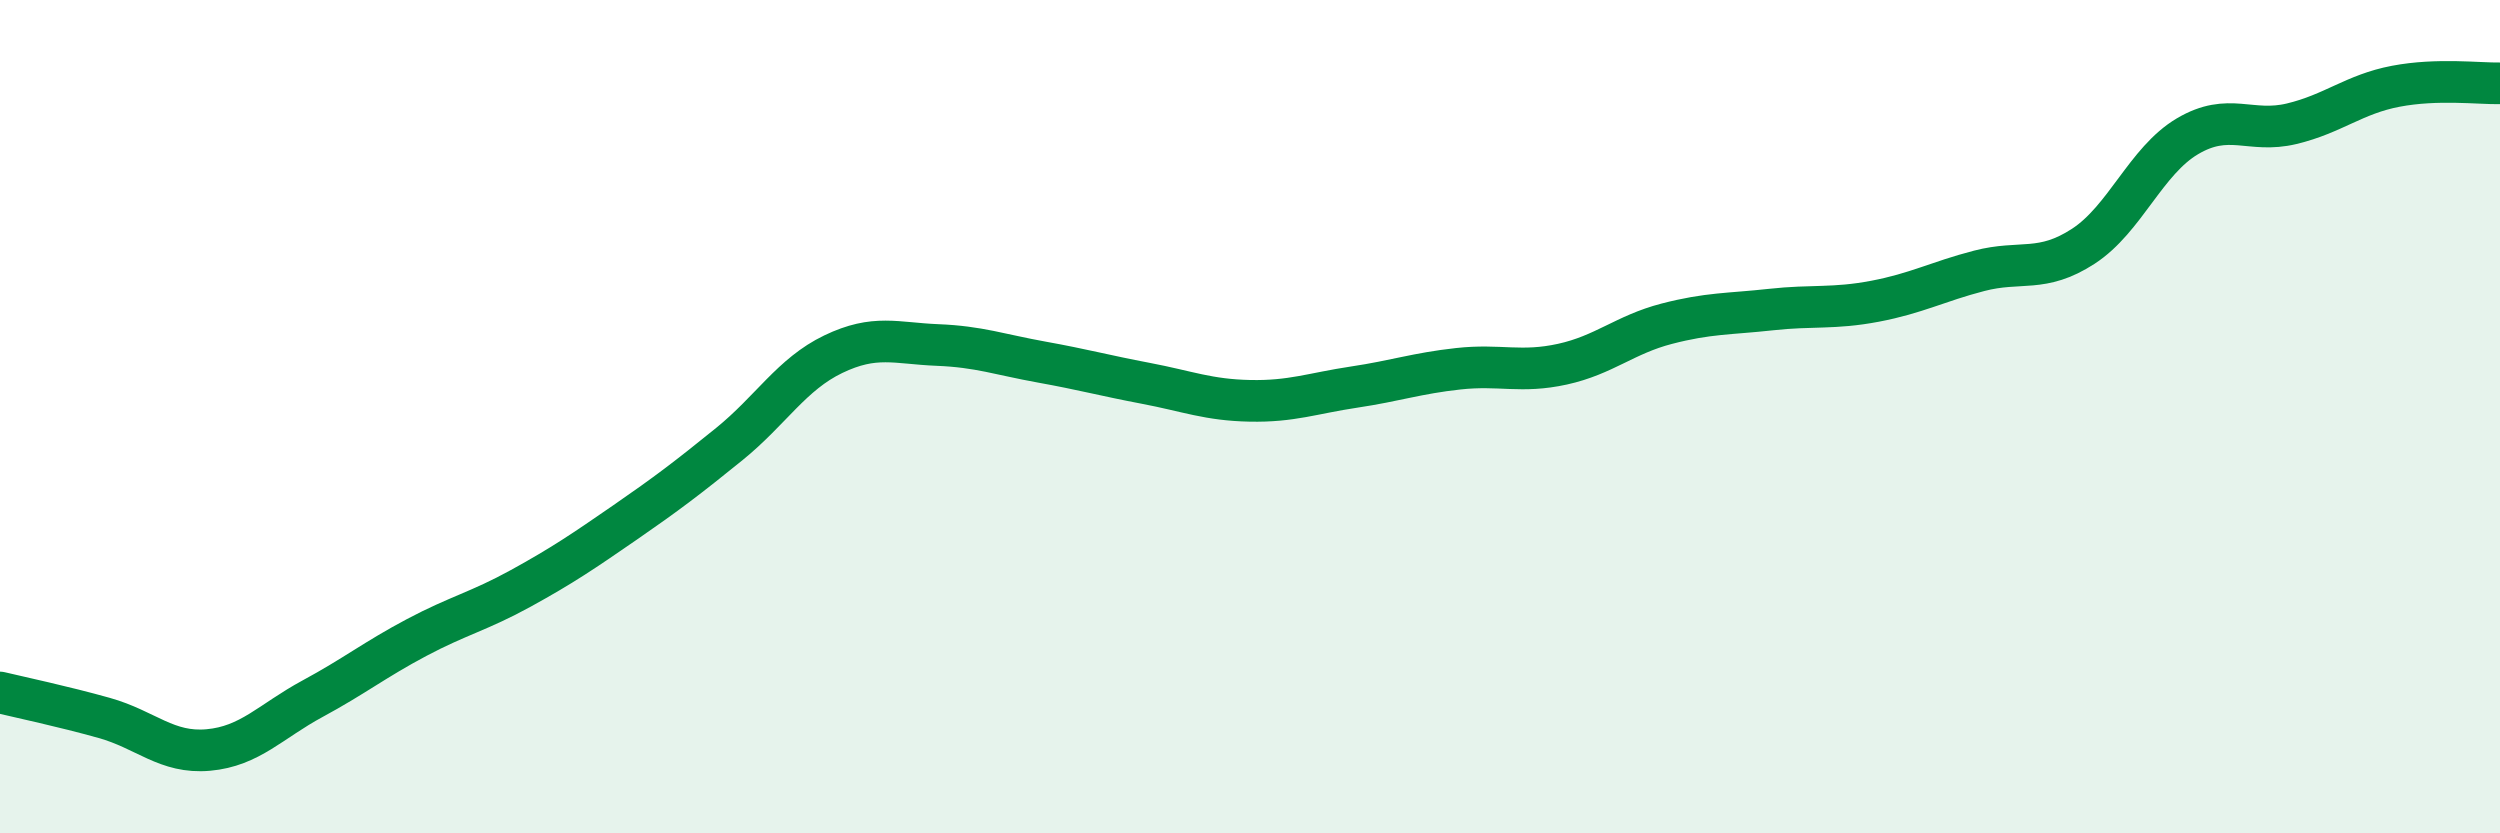 
    <svg width="60" height="20" viewBox="0 0 60 20" xmlns="http://www.w3.org/2000/svg">
      <path
        d="M 0,16.62 C 0.5,16.74 1.5,16.95 2.5,17.23 C 3.5,17.51 4,18.09 5,18 C 6,17.91 6.5,17.31 7.5,16.77 C 8.5,16.23 9,15.83 10,15.3 C 11,14.77 11.5,14.67 12.5,14.12 C 13.5,13.57 14,13.23 15,12.54 C 16,11.85 16.5,11.47 17.5,10.66 C 18.5,9.85 19,8.98 20,8.5 C 21,8.02 21.5,8.24 22.5,8.28 C 23.5,8.32 24,8.51 25,8.69 C 26,8.87 26.5,9.01 27.5,9.2 C 28.5,9.39 29,9.6 30,9.62 C 31,9.64 31.5,9.44 32.5,9.29 C 33.5,9.14 34,8.96 35,8.85 C 36,8.74 36.5,8.96 37.5,8.74 C 38.5,8.52 39,8.03 40,7.77 C 41,7.51 41.5,7.54 42.5,7.43 C 43.5,7.32 44,7.42 45,7.23 C 46,7.04 46.5,6.76 47.5,6.5 C 48.5,6.24 49,6.56 50,5.91 C 51,5.26 51.5,3.86 52.5,3.27 C 53.5,2.68 54,3.21 55,2.97 C 56,2.73 56.5,2.26 57.5,2.07 C 58.5,1.88 59.5,2.01 60,2L60 20L0 20Z"
        fill="#008740"
        opacity="0.1"
        stroke-linecap="round"
        stroke-linejoin="round"
      />
      <path
        d="M 0,16.62 C 0.5,16.74 1.5,16.95 2.5,17.23 C 3.5,17.51 4,18.09 5,18 C 6,17.91 6.5,17.31 7.5,16.77 C 8.5,16.23 9,15.83 10,15.3 C 11,14.77 11.5,14.67 12.5,14.12 C 13.5,13.57 14,13.23 15,12.54 C 16,11.85 16.5,11.47 17.5,10.66 C 18.5,9.85 19,8.98 20,8.5 C 21,8.02 21.5,8.24 22.5,8.28 C 23.5,8.32 24,8.51 25,8.69 C 26,8.87 26.5,9.01 27.5,9.2 C 28.5,9.39 29,9.6 30,9.62 C 31,9.64 31.5,9.44 32.5,9.29 C 33.5,9.14 34,8.96 35,8.85 C 36,8.74 36.5,8.96 37.5,8.74 C 38.5,8.52 39,8.03 40,7.77 C 41,7.51 41.5,7.54 42.5,7.43 C 43.5,7.32 44,7.42 45,7.23 C 46,7.04 46.5,6.76 47.5,6.5 C 48.5,6.24 49,6.56 50,5.91 C 51,5.26 51.5,3.86 52.5,3.27 C 53.5,2.68 54,3.21 55,2.97 C 56,2.73 56.5,2.26 57.5,2.07 C 58.5,1.88 59.5,2.01 60,2"
        stroke="#008740"
        stroke-width="1"
        fill="none"
        stroke-linecap="round"
        stroke-linejoin="round"
      />
    </svg>
  